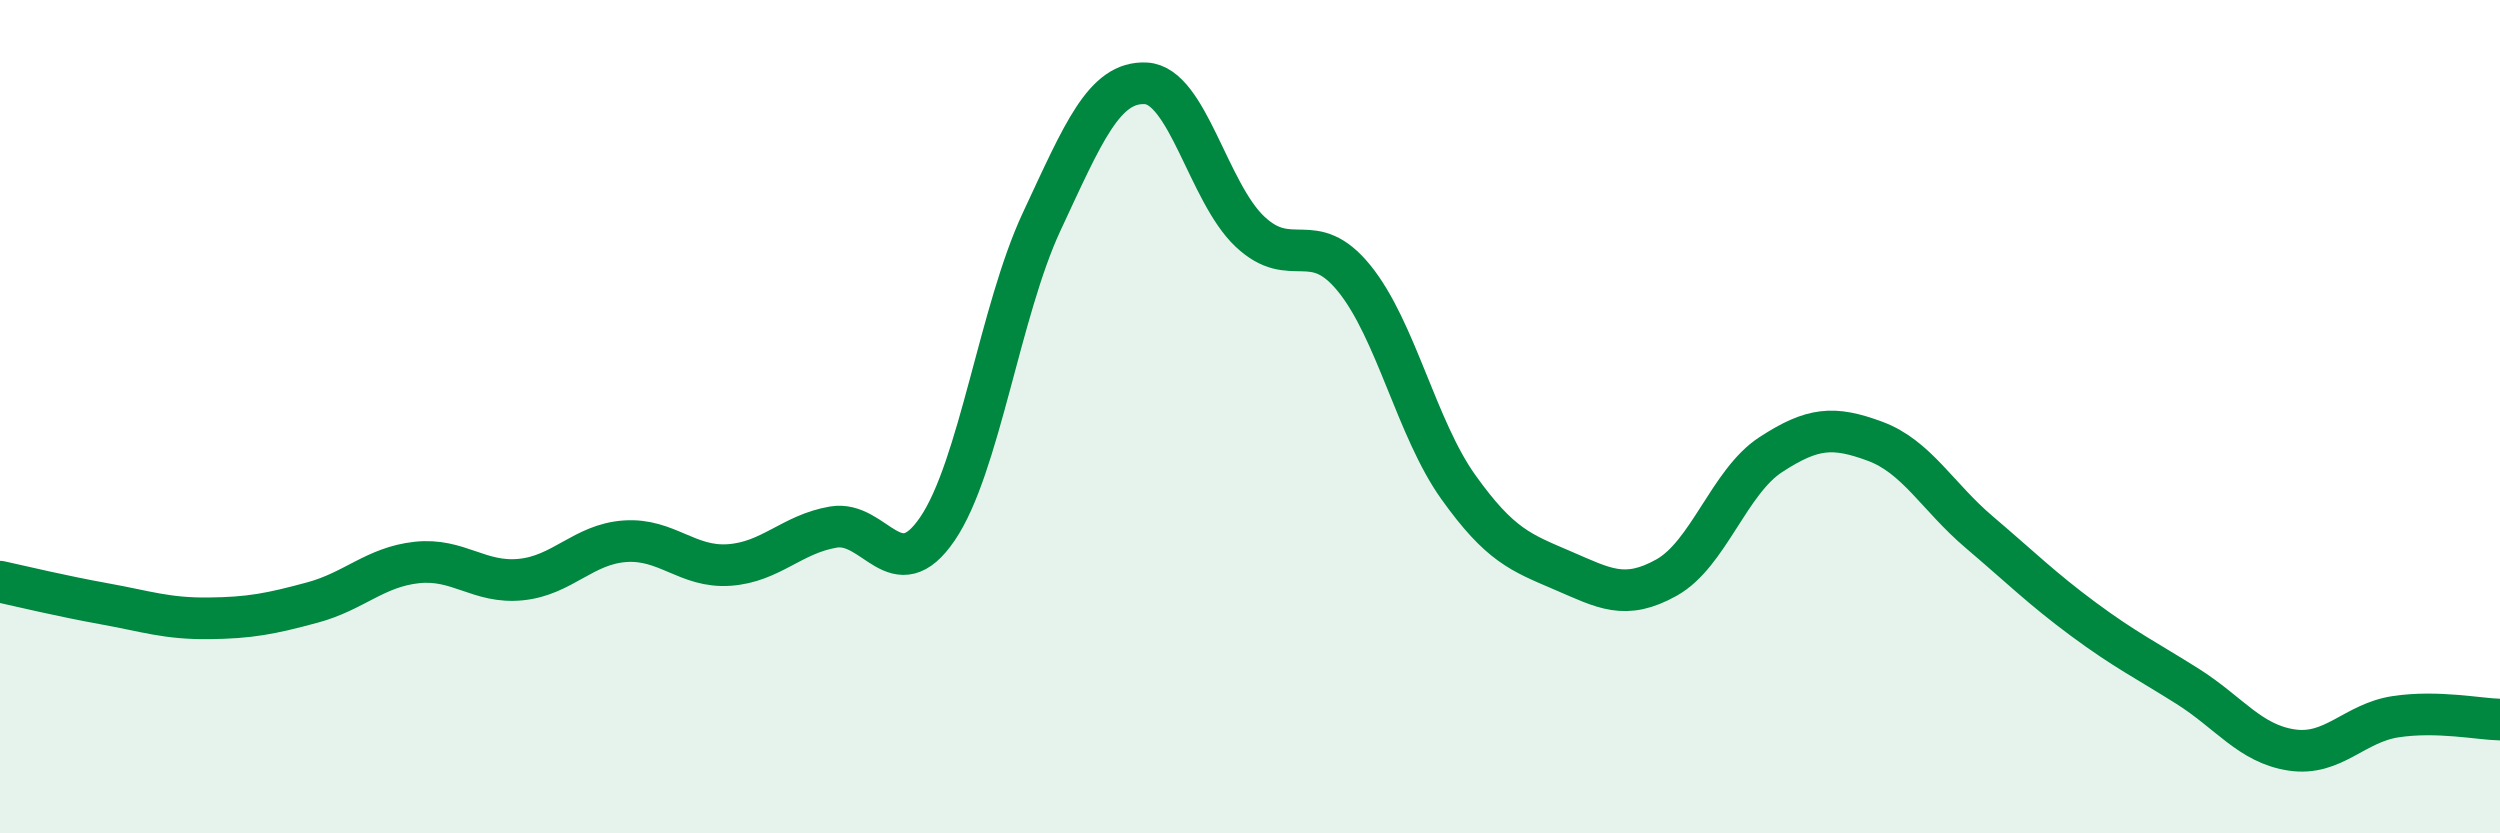 
    <svg width="60" height="20" viewBox="0 0 60 20" xmlns="http://www.w3.org/2000/svg">
      <path
        d="M 0,13.96 C 0.5,14.07 1.5,14.31 2.5,14.49 C 3.5,14.67 4,14.85 5,14.84 C 6,14.83 6.5,14.73 7.5,14.46 C 8.5,14.19 9,13.61 10,13.5 C 11,13.39 11.5,14.01 12.5,13.91 C 13.5,13.81 14,13.06 15,12.99 C 16,12.92 16.5,13.63 17.5,13.56 C 18.5,13.49 19,12.82 20,12.65 C 21,12.48 21.5,14.16 22.5,12.69 C 23.5,11.22 24,7.46 25,5.32 C 26,3.18 26.5,1.95 27.5,2 C 28.5,2.05 29,4.62 30,5.56 C 31,6.5 31.5,5.45 32.5,6.68 C 33.5,7.91 34,10.29 35,11.69 C 36,13.09 36.5,13.26 37.5,13.69 C 38.5,14.12 39,14.42 40,13.86 C 41,13.3 41.5,11.56 42.5,10.91 C 43.5,10.26 44,10.22 45,10.59 C 46,10.96 46.5,11.92 47.5,12.77 C 48.5,13.62 49,14.12 50,14.86 C 51,15.6 51.5,15.84 52.5,16.47 C 53.5,17.1 54,17.85 55,18 C 56,18.15 56.5,17.35 57.5,17.2 C 58.5,17.05 59.5,17.26 60,17.27L60 20L0 20Z"
        fill="#008740"
        opacity="0.1"
        stroke-linecap="round"
        stroke-linejoin="round"
      />
      <path
        d="M 0,13.96 C 0.5,14.07 1.5,14.31 2.5,14.49 C 3.5,14.67 4,14.85 5,14.84 C 6,14.83 6.5,14.73 7.5,14.46 C 8.5,14.19 9,13.61 10,13.5 C 11,13.39 11.5,14.01 12.5,13.91 C 13.5,13.81 14,13.06 15,12.99 C 16,12.92 16.5,13.63 17.5,13.56 C 18.5,13.49 19,12.82 20,12.65 C 21,12.48 21.5,14.16 22.5,12.69 C 23.5,11.22 24,7.46 25,5.32 C 26,3.18 26.5,1.95 27.5,2 C 28.5,2.05 29,4.62 30,5.56 C 31,6.5 31.5,5.45 32.5,6.68 C 33.5,7.91 34,10.29 35,11.69 C 36,13.09 36.5,13.26 37.5,13.69 C 38.5,14.12 39,14.42 40,13.86 C 41,13.3 41.5,11.56 42.5,10.91 C 43.5,10.26 44,10.22 45,10.59 C 46,10.96 46.5,11.92 47.5,12.77 C 48.5,13.62 49,14.12 50,14.86 C 51,15.6 51.5,15.84 52.5,16.47 C 53.5,17.1 54,17.85 55,18 C 56,18.15 56.5,17.35 57.5,17.2 C 58.5,17.05 59.5,17.26 60,17.27"
        stroke="#008740"
        stroke-width="1"
        fill="none"
        stroke-linecap="round"
        stroke-linejoin="round"
      />
    </svg>
  